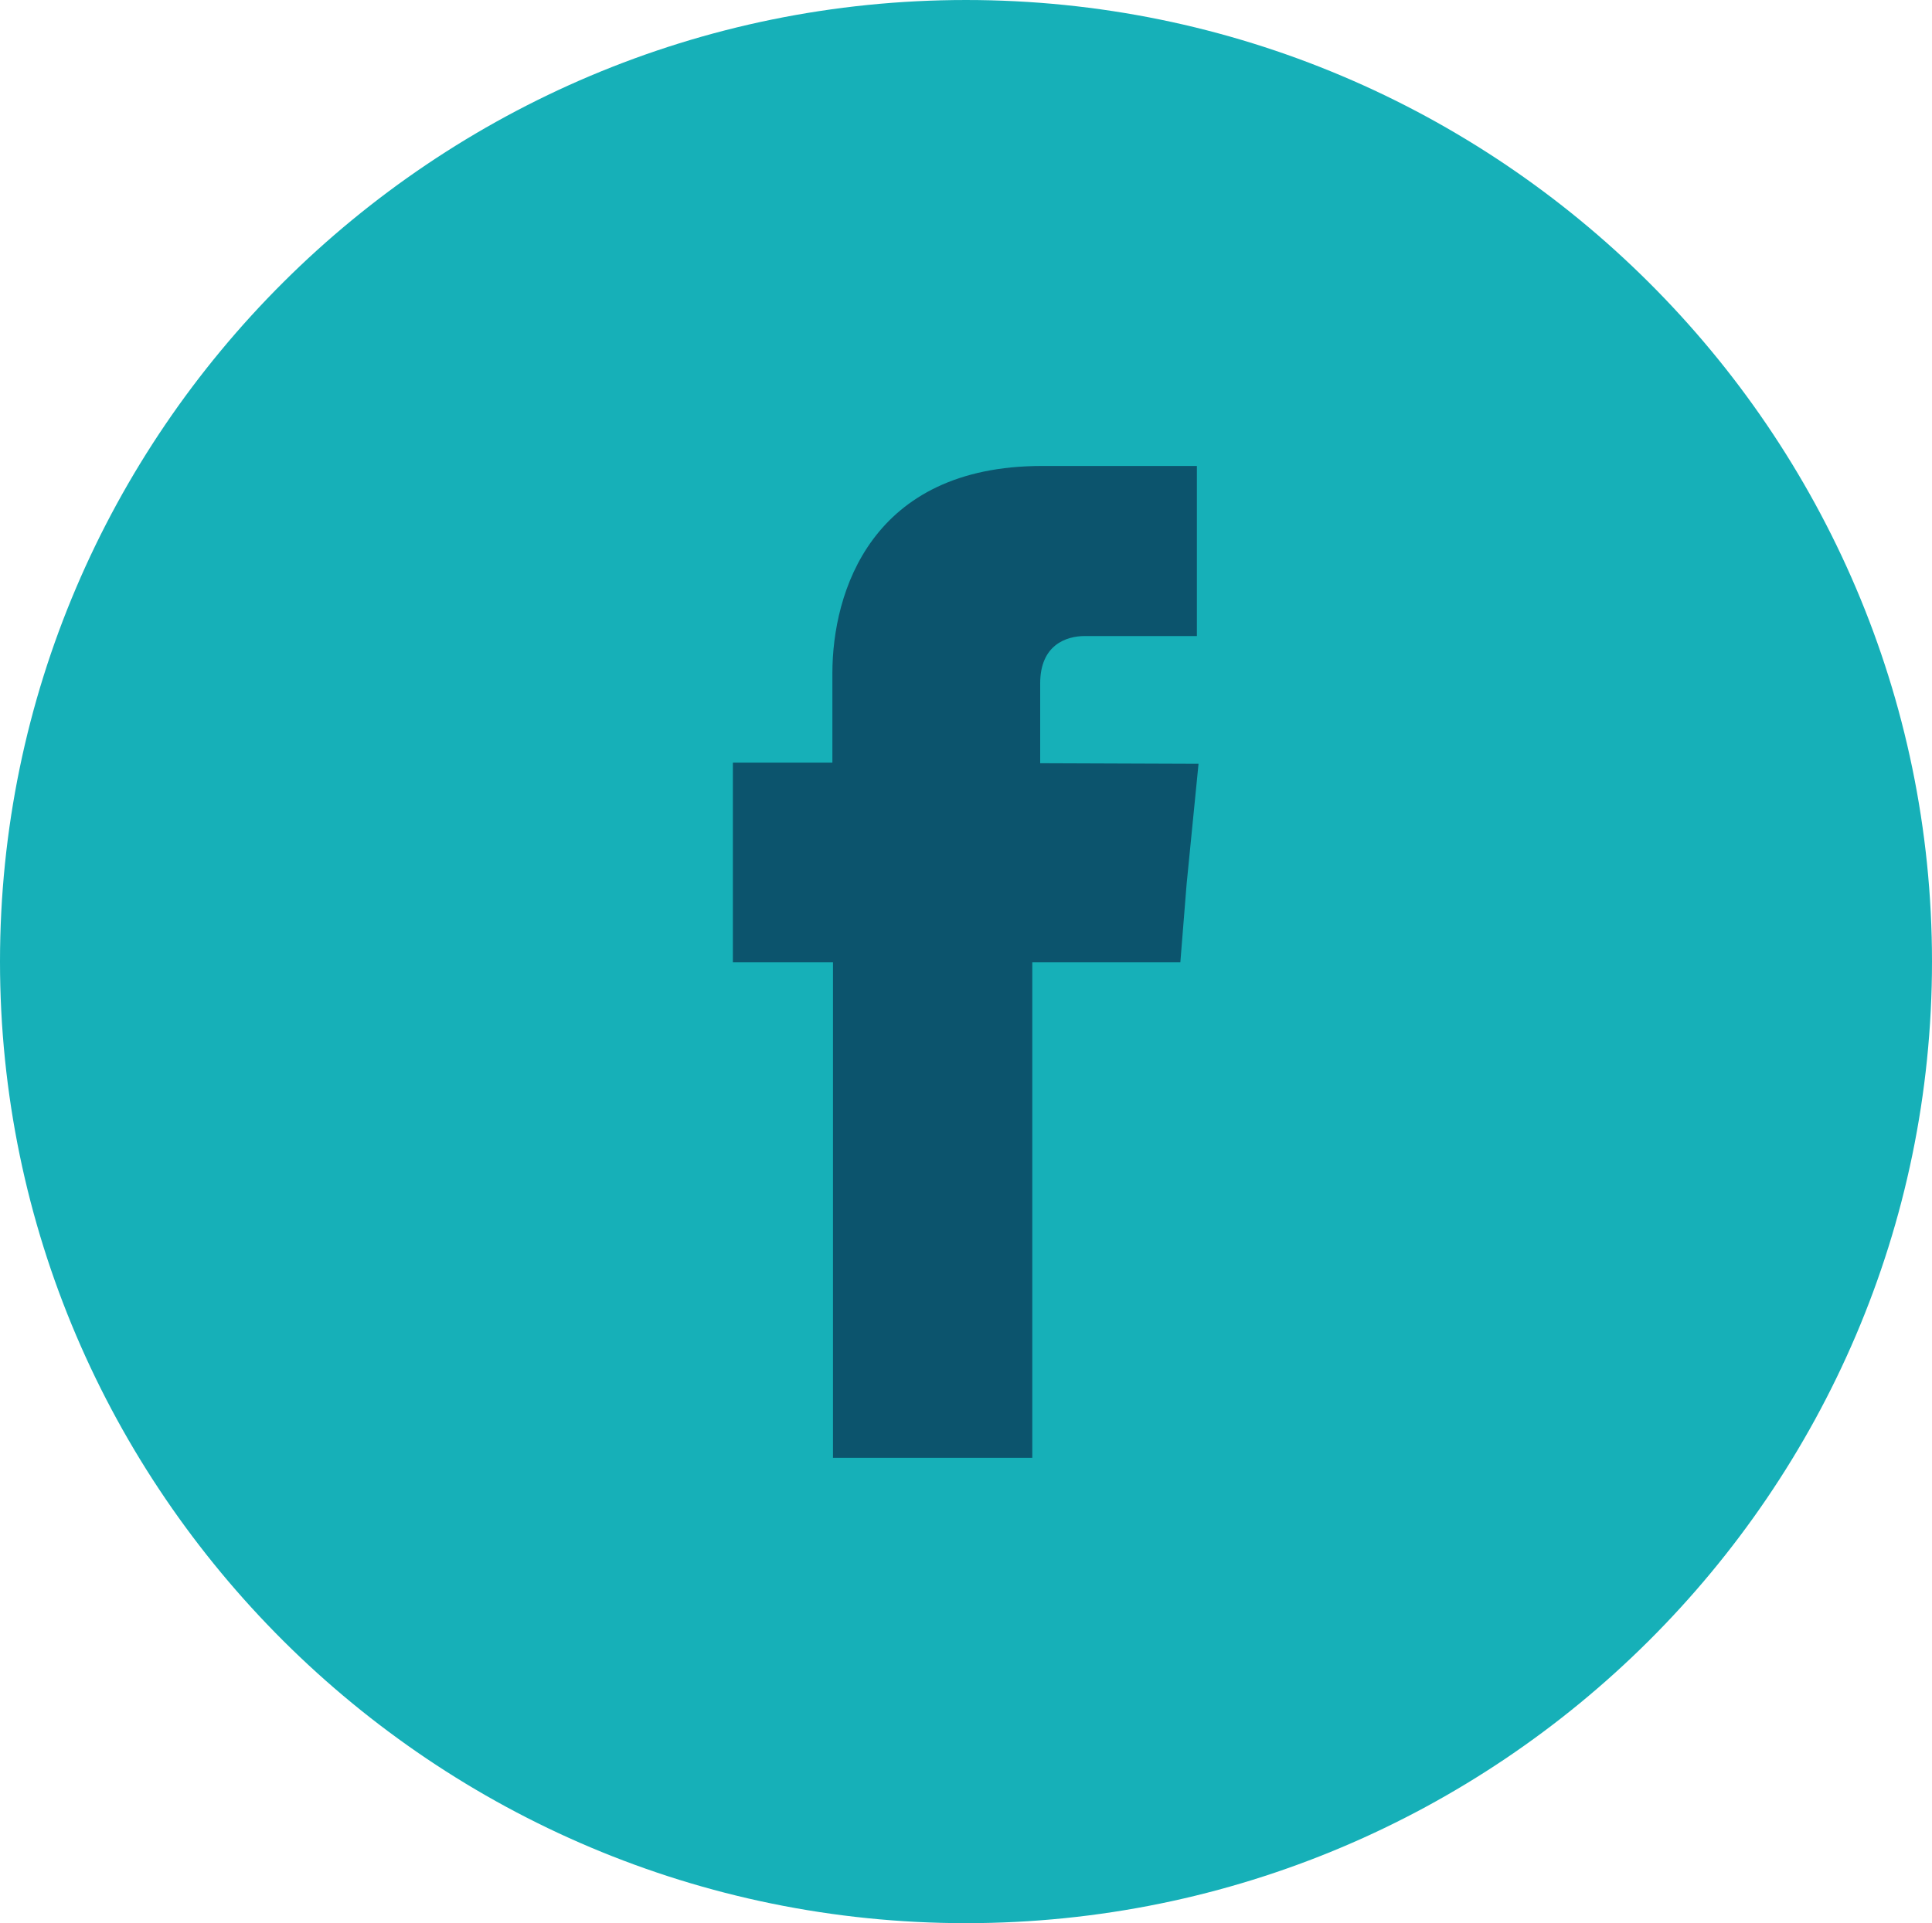<svg id="b0948ce5-f7c5-43f3-8f93-674f88322e5f" data-name="Layer 1" xmlns="http://www.w3.org/2000/svg" viewBox="0 0 129.7 129.15"><title>facebook_svg</title><path d="M298.65,485.53c35.73,0,64.85-29,64.85-64.57s-29.12-64.57-64.85-64.57-64.85,29-64.85,64.57,29.13,64.57,64.85,64.57Z" transform="translate(-233.8 -356.39)" style="fill:#16b0b8;fill-rule:evenodd"/><path d="M303.63,407.64v-5.36c0-2.58,1.74-3.18,3-3.18h7.52V387.68H303.75c-11.47,0-14.07,8.48-14.07,13.92v6H283V421h6.72v33.28h13.38V421h9.94l.42-5.24.8-8.08Z" transform="translate(-233.8 -356.39)" style="fill:#0c546d;fill-rule:evenodd"/></svg>